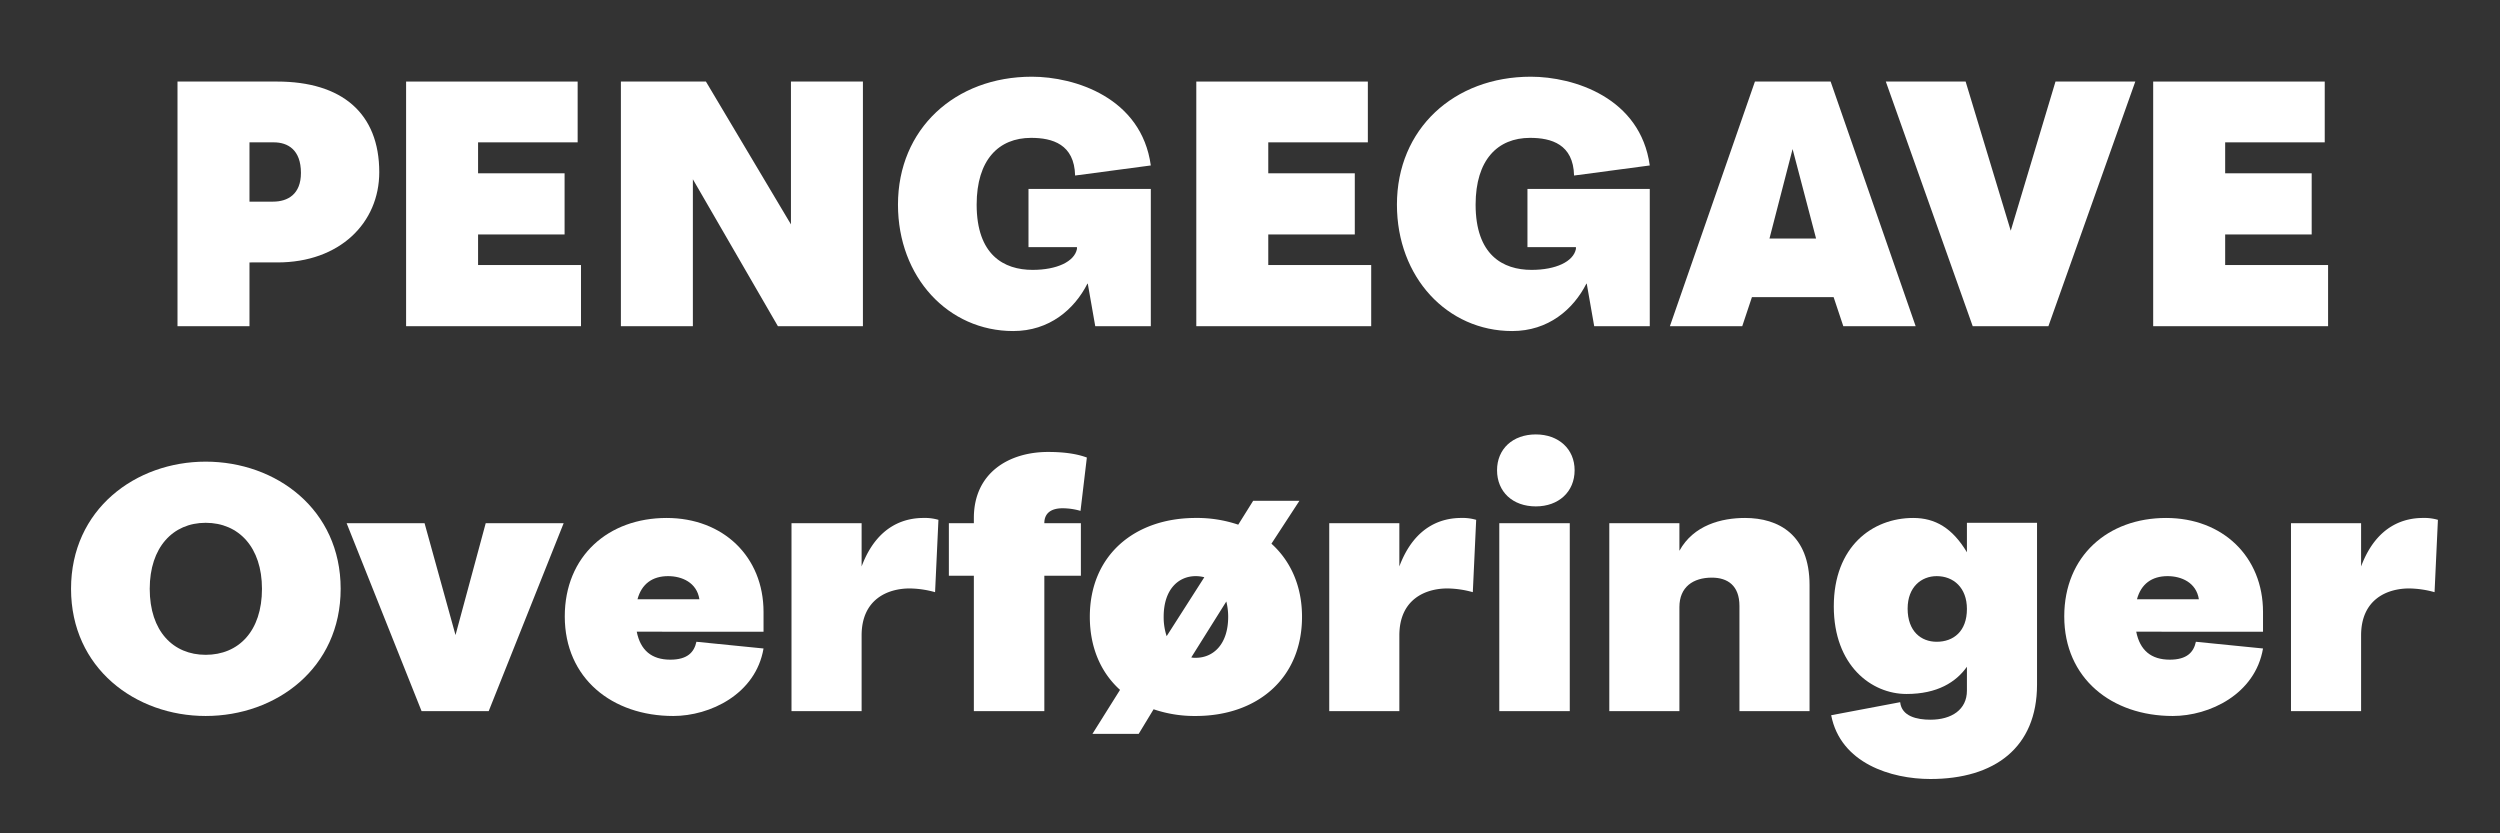 <svg id="Layer_1" data-name="Layer 1" xmlns="http://www.w3.org/2000/svg" width="1200" height="400" viewBox="0 0 1200 400">
  <rect x="0" y="0" width="1200" height="400" fill="#333333" stroke="none"/>
  <defs>
    <style>
      .cls-1 {
        fill: #fff;
      }
    </style>
  </defs>
  <g>
    <path class="cls-1" d="M133,39.149c31.147,0,49.046,15.215,49.046,43.5,0,24.345-18.974,43.319-48.867,43.319H119.75v30.609H85.2V39.149ZM119.75,96.788h11.277c7.161,0,13.425-3.58,13.425-13.783,0-11.1-6.264-14.679-13.067-14.679H119.75Z"/>
    <path class="cls-1" d="M277.269,39.149V68.326H229.476V83.184H271V112.54H229.476v14.678h49.4v29.356H194.929V39.149Z"/>
    <path class="cls-1" d="M414.2,39.149V156.574H373.39L332.578,86.048v70.526H298.03V39.149h40.813l40.812,68.558V39.149Z"/>
    <path class="cls-1" d="M493.677,118.626V90.7H552.39v65.873H525.719l-3.58-20.406h-.18C515.694,148.519,503.7,158.9,486.338,158.9c-31.146,0-55.311-25.776-55.311-60.681,0-36.337,27.387-61.4,64.261-61.4,20.585,0,52.626,10.025,57.1,42.6l-36.337,4.833c-.359-15.036-10.92-18.079-21.122-18.079-15.574,0-26.135,10.56-26.135,32.041,0,24.165,13.067,31.325,26.85,31.325,11.635,0,20.048-3.939,21.3-10.024v-.895Z"/>
    <path class="cls-1" d="M656.565,39.149V68.326H608.771V83.184H650.3V112.54H608.771v14.678h49.405v29.356H574.225V39.149Z"/>
    <path class="cls-1" d="M733.177,118.626V90.7h58.712v65.873H765.218l-3.58-20.406h-.179C755.193,148.519,743.2,158.9,725.838,158.9c-31.147,0-55.312-25.776-55.312-60.681,0-36.337,27.387-61.4,64.261-61.4,20.586,0,52.627,10.025,57.1,42.6l-36.337,4.833c-.359-15.036-10.919-18.079-21.122-18.079-15.574,0-26.135,10.56-26.135,32.041,0,24.165,13.067,31.325,26.851,31.325,11.634,0,20.047-3.939,21.3-10.024v-.895Z"/>
    <path class="cls-1" d="M878.7,39.149l40.813,117.425H884.787l-4.654-13.962h-39.2l-4.654,13.962H801.552L842.364,39.149Zm-6.981,75.36-11.277-42.96-11.1,42.96Z"/>
    <path class="cls-1" d="M946.9,156.574,905.19,39.149H943.5l21.659,71.6,21.48-71.6h38.306L983.235,156.574Z"/>
    <path class="cls-1" d="M1115.873,39.149V68.326h-47.794V83.184h41.528V112.54h-41.528v14.678h49.4v29.356h-83.951V39.149Z"/>
  </g>
  <g>
    <path class="cls-1" d="M163.517,282.63c0,38.128-30.968,61.04-64.8,61.04-33.653,0-64.619-22.912-64.619-61.04s30.966-61.039,64.619-61.039C132.549,221.591,163.517,244.5,163.517,282.63Zm-91.649,0c0,20.406,11.277,31.682,26.85,31.682,15.752,0,27.029-11.276,27.029-31.682,0-19.869-11.1-31.683-27.029-31.683C82.966,250.947,71.868,262.761,71.868,282.63Z"/>
    <path class="cls-1" d="M234.576,341.342h-32.22l-35.979-90.216h37.411l14.858,53.7,14.5-53.7h37.411Z"/>
    <path class="cls-1" d="M305.637,303.215q2.685,13.425,16.11,13.426c8.234,0,11.456-3.58,12.53-8.592l32.22,3.221c-3.759,22.017-25.775,32.4-43.317,32.4-29.357,0-52.09-18.08-52.09-47.794,0-29,20.943-47.257,48.867-47.257,27.208,0,46.54,18.617,46.54,45.11v9.486ZM306,287.643h29.714c-1.253-8.056-8.413-11.1-15.036-11.1C313.155,276.544,307.964,280.3,306,287.643Z"/>
    <path class="cls-1" d="M413.574,305.005v36.337H379.922V251.126h33.652v20.765c7.7-20.586,21.838-23.272,29.714-23.272a23.115,23.115,0,0,1,7.16.9l-1.611,34.726a47.23,47.23,0,0,0-12.172-1.79C426.1,282.451,413.574,287.643,413.574,305.005Z"/>
    <path class="cls-1" d="M467.45,276.365H455.457V251.126H467.45v-2.507c0-21.658,16.826-31.682,35.621-31.682,8.413,0,14.321,1.074,18.617,2.684l-3.043,25.6a31.154,31.154,0,0,0-8.592-1.253c-5.012,0-8.772,1.97-8.772,7.16h17.543v25.239H501.281v64.977H467.45Z"/>
    <path class="cls-1" d="M623.716,240.386l-13.425,20.585c9.129,8.234,14.678,20.227,14.678,35.084,0,29.535-21.48,47.615-51.015,47.615a60.654,60.654,0,0,1-20.227-3.223l-7.161,11.815h-22.2l13.246-21.123c-9.129-8.234-14.5-20.227-14.5-35.084,0-29.535,21.481-47.436,50.837-47.436a61.733,61.733,0,0,1,20.405,3.223l7.161-11.456ZM558.56,296.055a29.083,29.083,0,0,0,1.431,9.308l18.079-28.282a16.238,16.238,0,0,0-4.116-.537C565.72,276.544,558.56,282.809,558.56,296.055Zm30.072-7.339-16.826,26.85a8.707,8.707,0,0,0,2.148.179c8.412,0,15.572-6.444,15.572-19.69A30.513,30.513,0,0,0,588.632,288.716Z"/>
    <path class="cls-1" d="M671.688,305.005v36.337H638.035V251.126h33.653v20.765c7.7-20.586,21.837-23.272,29.713-23.272a23.125,23.125,0,0,1,7.161.9l-1.612,34.726a47.23,47.23,0,0,0-12.172-1.79C684.217,282.451,671.688,287.643,671.688,305.005Z"/>
    <path class="cls-1" d="M755.816,225.707c0,10.383-7.7,17.363-18.616,17.363-11.1,0-18.616-6.98-18.616-17.363,0-10.2,7.518-17.184,18.616-17.184C748.119,208.523,755.816,215.505,755.816,225.707Zm-2.327,25.419v90.216H719.658V251.126Z"/>
    <path class="cls-1" d="M806.115,291.4v49.942H772.463V251.126h33.652v13.246c6.8-12.351,20.227-15.753,31.5-15.753,16.11,0,30.967,8.056,30.967,32.221v60.5H834.934V290.864c0-9.844-5.728-13.6-13.246-13.6C812.738,277.26,806.115,281.734,806.115,291.4Z"/>
    <path class="cls-1" d="M880.22,291.043c0-28.641,18.436-42.424,38.127-42.424,10.56,0,18.8,4.834,25.776,16.469V250.947h33.651v77.686c0,30.252-20.406,45.287-51.194,45.287-18.8,0-43.139-7.518-47.614-30.608l33.115-6.265c.717,6.8,8.056,8.412,14.5,8.412,10.2,0,17.543-4.832,17.543-13.962V320.041c-5.191,7.34-14.142,13.067-29,13.067C898.3,333.108,880.22,319.5,880.22,291.043Zm35.441,1.074c0,10.919,6.444,15.932,13.962,15.932,8.056,0,14.5-5.013,14.5-15.753,0-10.2-6.444-15.752-14.5-15.752C922.284,276.544,915.661,281.734,915.661,292.117Z"/>
    <path class="cls-1" d="M1025.388,303.215q2.685,13.425,16.11,13.426c8.234,0,11.456-3.58,12.53-8.592l32.22,3.221c-3.759,22.017-25.776,32.4-43.318,32.4-29.356,0-52.089-18.08-52.089-47.794,0-29,20.943-47.257,48.867-47.257,27.208,0,46.54,18.617,46.54,45.11v9.486Zm.358-15.572h29.714c-1.253-8.056-8.413-11.1-15.036-11.1C1032.906,276.544,1027.715,280.3,1025.746,287.643Z"/>
    <path class="cls-1" d="M1133.325,305.005v36.337h-33.652V251.126h33.652v20.765c7.7-20.586,21.838-23.272,29.714-23.272a23.115,23.115,0,0,1,7.16.9l-1.611,34.726a47.237,47.237,0,0,0-12.172-1.79C1145.854,282.451,1133.325,287.643,1133.325,305.005Z"/>
  </g>
</svg>
